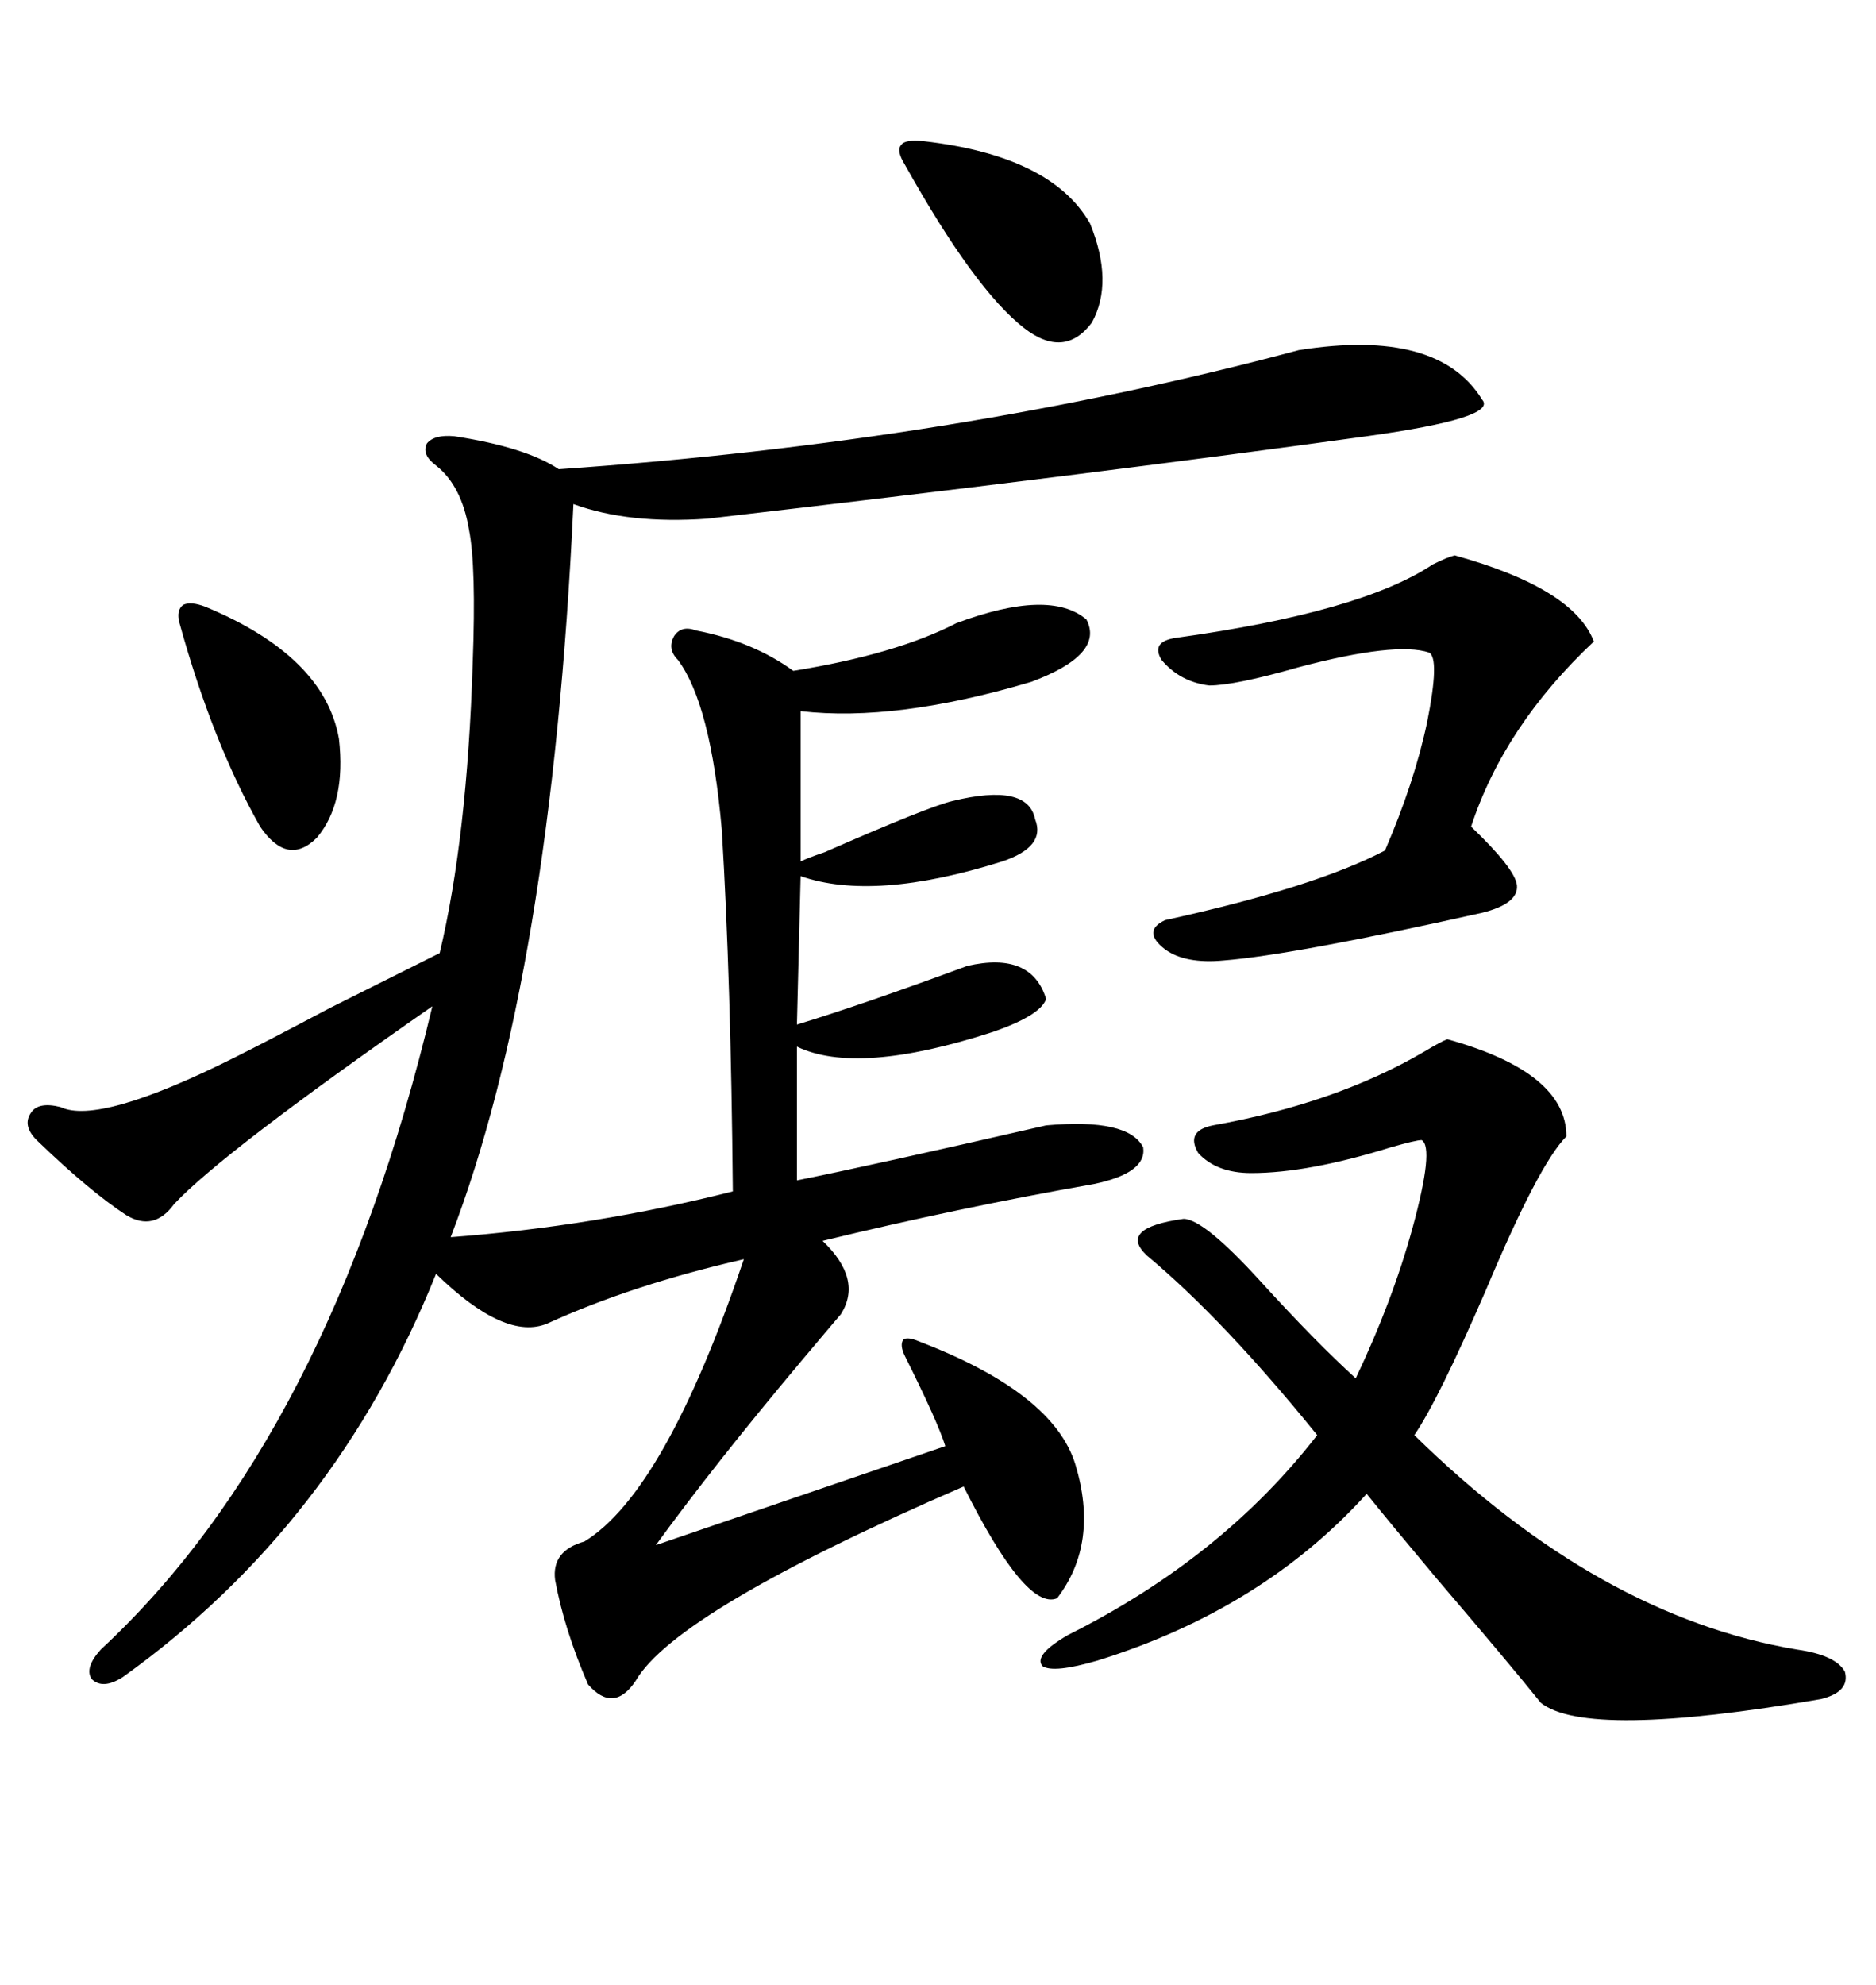 <svg xmlns="http://www.w3.org/2000/svg" xmlns:xlink="http://www.w3.org/1999/xlink" width="300" height="317.285"><path d="M113.09 82.91L113.09 82.91Q100.49 83.79 91.70 80.57L91.70 80.57Q88.18 155.86 72.07 197.75L72.07 197.75Q95.21 196.00 117.19 190.43L117.19 190.43Q116.89 156.74 115.43 132.71L115.43 132.71Q113.67 112.50 108.40 105.47L108.40 105.47Q106.64 103.71 107.81 101.66L107.81 101.66Q108.98 99.90 111.33 100.78L111.33 100.78Q120.41 102.54 126.86 107.23L126.86 107.23Q143.26 104.59 152.93 99.61L152.93 99.61Q167.87 94.04 173.73 99.02L173.73 99.02Q176.66 104.59 164.94 108.98L164.94 108.98Q143.26 115.43 128.03 113.67L128.03 113.67L128.03 137.70Q129.20 137.11 131.84 136.23L131.84 136.23Q148.54 128.91 152.34 128.03L152.34 128.03Q164.36 125.10 165.53 130.96L165.53 130.96Q167.29 135.35 160.25 137.70L160.25 137.70Q139.75 144.14 128.03 140.04L128.03 140.04L127.44 163.77Q137.99 160.55 154.69 154.39L154.69 154.39Q164.94 152.05 167.29 159.67L167.29 159.67Q166.41 162.30 158.79 164.94L158.79 164.94Q137.11 171.97 127.44 167.29L127.44 167.29L127.44 188.67Q139.16 186.33 167.29 179.88L167.29 179.88Q180.47 178.71 182.81 183.40L182.81 183.40Q183.40 187.50 174.90 189.26L174.90 189.26Q153.22 193.07 131.54 198.34L131.54 198.34Q137.99 204.49 134.47 210.06L134.47 210.06Q132.71 212.11 128.03 217.68L128.03 217.68Q114.26 234.08 104.88 246.97L104.88 246.97L151.17 231.15Q150 227.34 144.73 216.80L144.73 216.80Q143.85 215.04 144.43 214.16L144.43 214.16Q145.02 213.57 147.07 214.45L147.07 214.45Q168.46 222.66 171.97 234.08L171.97 234.08Q175.78 246.68 169.04 255.47L169.04 255.47Q164.06 257.52 154.10 237.60L154.10 237.60Q108.11 257.52 101.66 268.65L101.66 268.65Q98.14 273.93 94.04 269.24L94.04 269.24Q90.23 260.45 88.77 252.54L88.77 252.54Q88.18 247.85 93.46 246.39L93.46 246.39Q106.35 238.48 118.95 201.27L118.95 201.27Q101.07 205.37 87.60 211.52L87.60 211.52Q80.86 214.45 69.73 203.61L69.73 203.61Q53.61 243.75 19.63 268.07L19.63 268.07Q16.41 270.12 14.65 268.36L14.65 268.36Q13.48 266.60 16.11 263.67L16.11 263.67Q52.73 229.69 69.14 160.84L69.14 160.84Q35.45 184.28 27.83 192.48L27.83 192.48Q24.61 196.88 20.21 194.24L20.21 194.24Q14.36 190.43 5.86 182.23L5.86 182.23Q3.52 179.88 4.98 177.83L4.98 177.83Q6.15 176.07 9.67 176.95L9.67 176.95Q15.82 179.88 37.50 169.04L37.50 169.04Q42.77 166.41 52.73 161.13L52.73 161.13Q63.87 155.57 70.31 152.34L70.31 152.34Q74.71 133.89 75.59 106.05L75.59 106.05Q76.17 90.53 75 84.67L75 84.67Q73.83 77.64 69.73 74.41L69.73 74.41Q67.38 72.66 68.26 70.90L68.26 70.90Q69.43 69.43 72.66 69.73L72.66 69.73Q84.08 71.48 89.36 75L89.36 75Q152.93 70.61 207.71 55.96L207.71 55.96Q229.98 52.44 237.01 63.87L237.01 63.87Q239.65 66.80 218.55 69.73L218.55 69.73Q174.02 75.88 113.09 82.91ZM231.45 166.11L231.45 166.11Q250.49 171.39 250.49 181.64L250.49 181.64Q246.09 186.04 237.60 206.25L237.60 206.25Q229.98 223.83 226.17 229.39L226.17 229.39Q255.76 258.40 287.40 263.67L287.40 263.67Q293.55 264.55 295.02 267.19L295.02 267.19Q295.90 270.41 291.21 271.58L291.21 271.58Q253.71 278.03 246.39 272.17L246.39 272.17Q241.70 266.31 229.69 252.25L229.69 252.25Q222.07 243.16 218.55 238.77L218.55 238.77Q201.86 257.23 175.49 265.43L175.49 265.43Q168.46 267.48 166.70 266.31L166.70 266.31Q165.23 264.55 170.80 261.33L170.80 261.33Q195.41 249.02 210.64 229.39L210.64 229.39Q195.70 210.94 183.40 200.68L183.40 200.68Q178.71 196.29 189.26 194.82L189.26 194.82Q192.48 194.82 201.56 204.79L201.56 204.79Q210.35 214.45 216.80 220.31L216.80 220.31Q222.66 208.01 225.88 196.29L225.88 196.29Q229.39 183.40 227.34 182.23L227.34 182.23Q226.46 182.23 222.36 183.40L222.36 183.40Q209.18 187.50 200.10 187.50L200.10 187.50Q194.53 187.50 191.60 184.28L191.60 184.28Q189.55 180.76 193.95 179.88L193.95 179.88Q213.57 176.37 227.64 168.16L227.64 168.16Q230.57 166.41 231.45 166.11ZM232.62 88.77L232.62 88.77Q251.66 94.04 254.88 102.54L254.88 102.54Q240.53 116.02 235.25 132.13L235.25 132.13Q242.29 138.87 242.58 141.50L242.58 141.50Q242.87 144.43 237.01 145.90L237.01 145.90Q206.84 152.64 195.70 153.52L195.70 153.52Q189.55 154.10 186.33 151.76L186.33 151.76Q182.52 148.83 186.33 147.07L186.33 147.07Q210.35 141.80 221.48 135.94L221.48 135.94Q226.17 125.10 228.22 115.43L228.22 115.43Q230.27 105.18 228.52 104.30L228.52 104.30Q223.24 102.54 207.71 106.64L207.71 106.64Q197.46 109.57 193.36 109.57L193.36 109.57Q188.67 108.98 185.74 105.47L185.74 105.47Q183.98 102.54 188.09 101.95L188.09 101.95Q217.68 97.85 229.10 90.23L229.10 90.23Q231.45 89.06 232.62 88.77ZM147.66 22.56L147.66 22.56Q168.16 24.90 174.32 35.74L174.32 35.74Q178.13 45.12 174.61 51.56L174.61 51.56Q170.21 57.42 163.77 52.44L163.77 52.44Q155.86 46.29 144.73 26.37L144.73 26.37Q143.26 24.02 144.14 23.14L144.14 23.14Q144.73 22.27 147.66 22.56ZM32.81 96.97L32.81 96.97Q51.86 104.88 54.20 118.07L54.20 118.07Q55.37 128.32 50.68 133.89L50.68 133.89Q46.00 138.57 41.60 132.13L41.60 132.13Q33.98 118.65 28.71 99.61L28.71 99.61Q28.13 97.56 29.30 96.68L29.30 96.68Q30.47 96.09 32.81 96.97Z"/></svg>